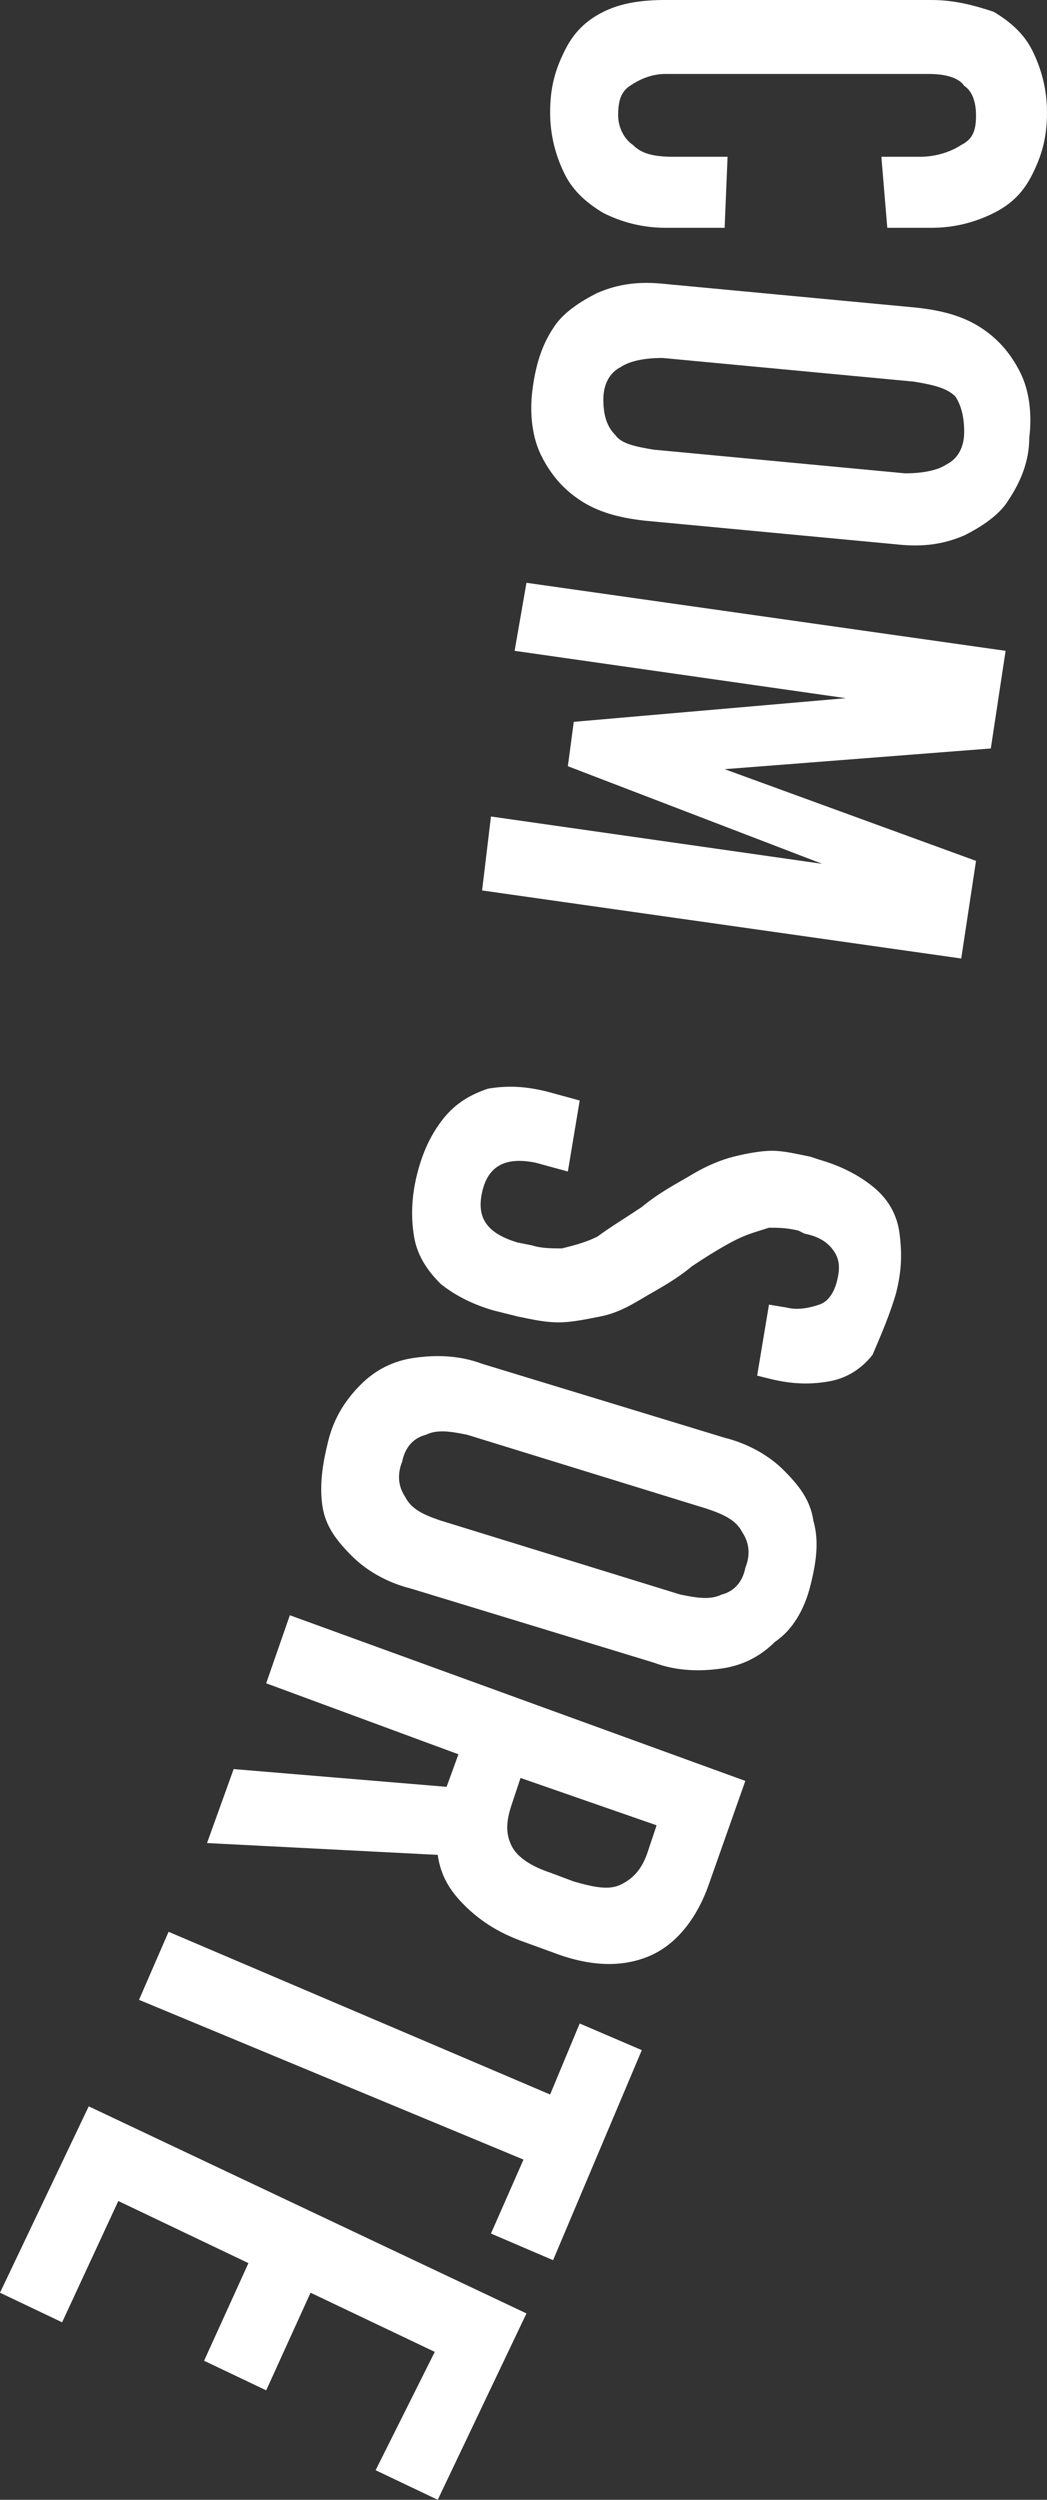 <?xml version="1.0" encoding="utf-8"?>
<!-- Generator: Adobe Illustrator 24.0.0, SVG Export Plug-In . SVG Version: 6.00 Build 0)  -->
<svg version="1.0" id="Camada_1" xmlns="http://www.w3.org/2000/svg" xmlns:xlink="http://www.w3.org/1999/xlink" x="0px" y="0px"
	 viewBox="0 0 35.4 84.5" style="enable-background:new 0 0 35.4 84.5;" xml:space="preserve">
<rect x="0" y="0" width="35.4" height="84.5" fill="#333333" stroke="none"/>
<style type="text/css">
	.st0{fill:#FFFFFF;}
</style>
<path class="st0" d="M35.4,3.8c0-0.8-0.2-1.5-0.5-2.1c-0.3-0.6-0.8-1-1.3-1.3C33,0.2,32.3,0,31.5,0l-9,0c-0.8,0-1.5,0.1-2.1,0.4
	c-0.6,0.3-1,0.7-1.3,1.3c-0.3,0.6-0.5,1.2-0.5,2.1c0,0.8,0.2,1.5,0.5,2.1c0.3,0.6,0.8,1,1.3,1.3c0.6,0.3,1.3,0.5,2.1,0.5l2,0
	l0.1-2.4l-1.8,0c-0.7,0-1.1-0.1-1.4-0.4c-0.3-0.2-0.5-0.6-0.5-1c0-0.5,0.1-0.8,0.4-1c0.3-0.2,0.7-0.4,1.2-0.4l8.9,0
	c0.5,0,1,0.1,1.2,0.4c0.3,0.2,0.4,0.6,0.4,1c0,0.5-0.1,0.8-0.5,1c-0.3,0.2-0.8,0.4-1.4,0.4l-1.3,0L30,7.7l1.5,0
	c0.8,0,1.5-0.2,2.1-0.5c0.6-0.3,1-0.7,1.3-1.3C35.2,5.3,35.4,4.7,35.4,3.8L35.4,3.8z M34.8,14.8c0.1-0.8,0-1.6-0.3-2.2
	c-0.3-0.6-0.7-1.1-1.3-1.5c-0.6-0.4-1.3-0.6-2.2-0.7l-8.5-0.8c-0.9-0.1-1.6,0-2.3,0.3c-0.6,0.3-1.2,0.7-1.5,1.2
	c-0.4,0.6-0.6,1.3-0.7,2.1c-0.1,0.8,0,1.6,0.3,2.2c0.3,0.6,0.7,1.1,1.3,1.5c0.6,0.4,1.3,0.6,2.2,0.7l8.5,0.8c0.9,0.1,1.6,0,2.3-0.3
	c0.6-0.3,1.2-0.7,1.5-1.2C34.5,16.3,34.8,15.6,34.8,14.8L34.8,14.8z M32.6,14.6c0,0.5-0.2,0.9-0.6,1.1c-0.3,0.2-0.8,0.3-1.4,0.3
	l-8.5-0.8c-0.6-0.1-1.1-0.2-1.3-0.5c-0.3-0.3-0.4-0.7-0.4-1.2c0-0.5,0.2-0.9,0.6-1.1c0.3-0.2,0.8-0.3,1.4-0.3l8.5,0.8
	c0.6,0.1,1.1,0.2,1.4,0.5C32.5,13.7,32.6,14.1,32.6,14.6L32.6,14.6z M16.3,30.1l16.2,2.3l0.5-3.3L24.5,26l0,0l9-0.7L34,22l-16.2-2.3
	L17.4,22l11.2,1.6l0,0l-9.2,0.8l-0.2,1.5l8.6,3.3l0,0l-11.2-1.6L16.3,30.1L16.3,30.1z M30.3,43.7c0.2-0.8,0.2-1.4,0.1-2.1
	c-0.1-0.6-0.4-1.1-0.9-1.5c-0.5-0.4-1.1-0.7-1.8-0.9l-0.3-0.1c-0.5-0.1-0.9-0.2-1.3-0.2c-0.4,0-0.9,0.1-1.3,0.2
	c-0.4,0.1-0.9,0.3-1.4,0.6c-0.5,0.3-1.1,0.6-1.7,1.1c-0.6,0.4-1.1,0.7-1.5,1c-0.4,0.2-0.8,0.3-1.2,0.4c-0.3,0-0.7,0-1-0.1l-0.5-0.1
	c-1-0.3-1.4-0.8-1.2-1.7c0.2-0.9,0.8-1.2,1.8-1l1.1,0.3l0.4-2.4l-1.1-0.3c-0.8-0.2-1.4-0.2-2-0.1c-0.6,0.2-1.1,0.5-1.5,1
	c-0.4,0.5-0.7,1.1-0.9,1.9c-0.2,0.8-0.2,1.5-0.1,2.1c0.1,0.6,0.4,1.1,0.9,1.6c0.5,0.4,1.1,0.7,1.8,0.9l0.8,0.2
	c0.5,0.1,0.9,0.2,1.4,0.2c0.4,0,0.9-0.1,1.4-0.2c0.5-0.1,0.9-0.3,1.4-0.6c0.5-0.3,1.1-0.6,1.7-1.1c0.6-0.4,1.1-0.7,1.5-0.9
	c0.4-0.2,0.8-0.3,1.1-0.4c0.3,0,0.6,0,1,0.1l0.2,0.1c0.5,0.1,0.8,0.3,1,0.6c0.2,0.3,0.2,0.6,0.1,1c-0.1,0.4-0.3,0.7-0.6,0.8
	c-0.3,0.1-0.7,0.2-1.1,0.1l-0.6-0.1l-0.4,2.4l0.4,0.1c0.8,0.2,1.4,0.2,2,0.1c0.6-0.1,1.1-0.4,1.5-0.9C29.8,45.1,30.1,44.4,30.3,43.7
	L30.3,43.7z M27.4,53.6c0.2-0.8,0.3-1.5,0.1-2.2c-0.1-0.7-0.5-1.2-1-1.7c-0.5-0.5-1.2-0.9-2-1.1l-8.2-2.5c-0.8-0.3-1.6-0.3-2.3-0.2
	c-0.7,0.1-1.3,0.4-1.8,0.9c-0.5,0.5-0.9,1.1-1.1,1.9c-0.2,0.8-0.3,1.5-0.2,2.2c0.1,0.7,0.5,1.2,1,1.7c0.5,0.5,1.2,0.9,2,1.1l8.2,2.5
	c0.8,0.3,1.6,0.3,2.3,0.2c0.7-0.1,1.3-0.4,1.8-0.9C26.8,55.1,27.2,54.4,27.4,53.6L27.4,53.6z M25.2,53c-0.1,0.5-0.4,0.8-0.8,0.9
	c-0.4,0.2-0.9,0.1-1.4,0l-8.1-2.5c-0.6-0.2-1-0.4-1.2-0.8c-0.2-0.3-0.3-0.7-0.1-1.2c0.1-0.5,0.4-0.8,0.8-0.9c0.4-0.2,0.9-0.1,1.4,0
	l8.1,2.5c0.6,0.2,1,0.4,1.2,0.8C25.3,52.1,25.4,52.5,25.2,53L25.2,53z M7.9,59.8L7,62.3l7.8,0.4c0.1,0.7,0.4,1.2,0.9,1.7
	c0.5,0.5,1.1,0.9,1.9,1.2l1.1,0.4c1.3,0.5,2.4,0.5,3.3,0.1c0.9-0.4,1.6-1.3,2-2.5l1.2-3.4L9.8,54.6L9,56.9l6.5,2.4l-0.4,1.1
	L7.9,59.8L7.9,59.8z M22.2,61.7l-0.3,0.9c-0.2,0.6-0.5,0.9-0.9,1.1c-0.4,0.2-0.9,0.1-1.6-0.1l-0.8-0.3c-0.6-0.2-1.1-0.5-1.3-0.9
	c-0.2-0.4-0.2-0.8,0-1.4l0.3-0.9L22.2,61.7L22.2,61.7z M16.6,75.5l2.1,0.9l3-7.1l-2.1-0.9l-1,2.4L5.7,65.3l-1,2.3L17.7,73L16.6,75.5
	L16.6,75.5z M12.7,83.5l2.1,1l3-6.3L3,71.2l-3,6.3l2.1,1L4,74.4l4.4,2.1l-1.5,3.3l2.1,1l1.5-3.3l4.2,2L12.7,83.5L12.7,83.5z"/>
</svg>
